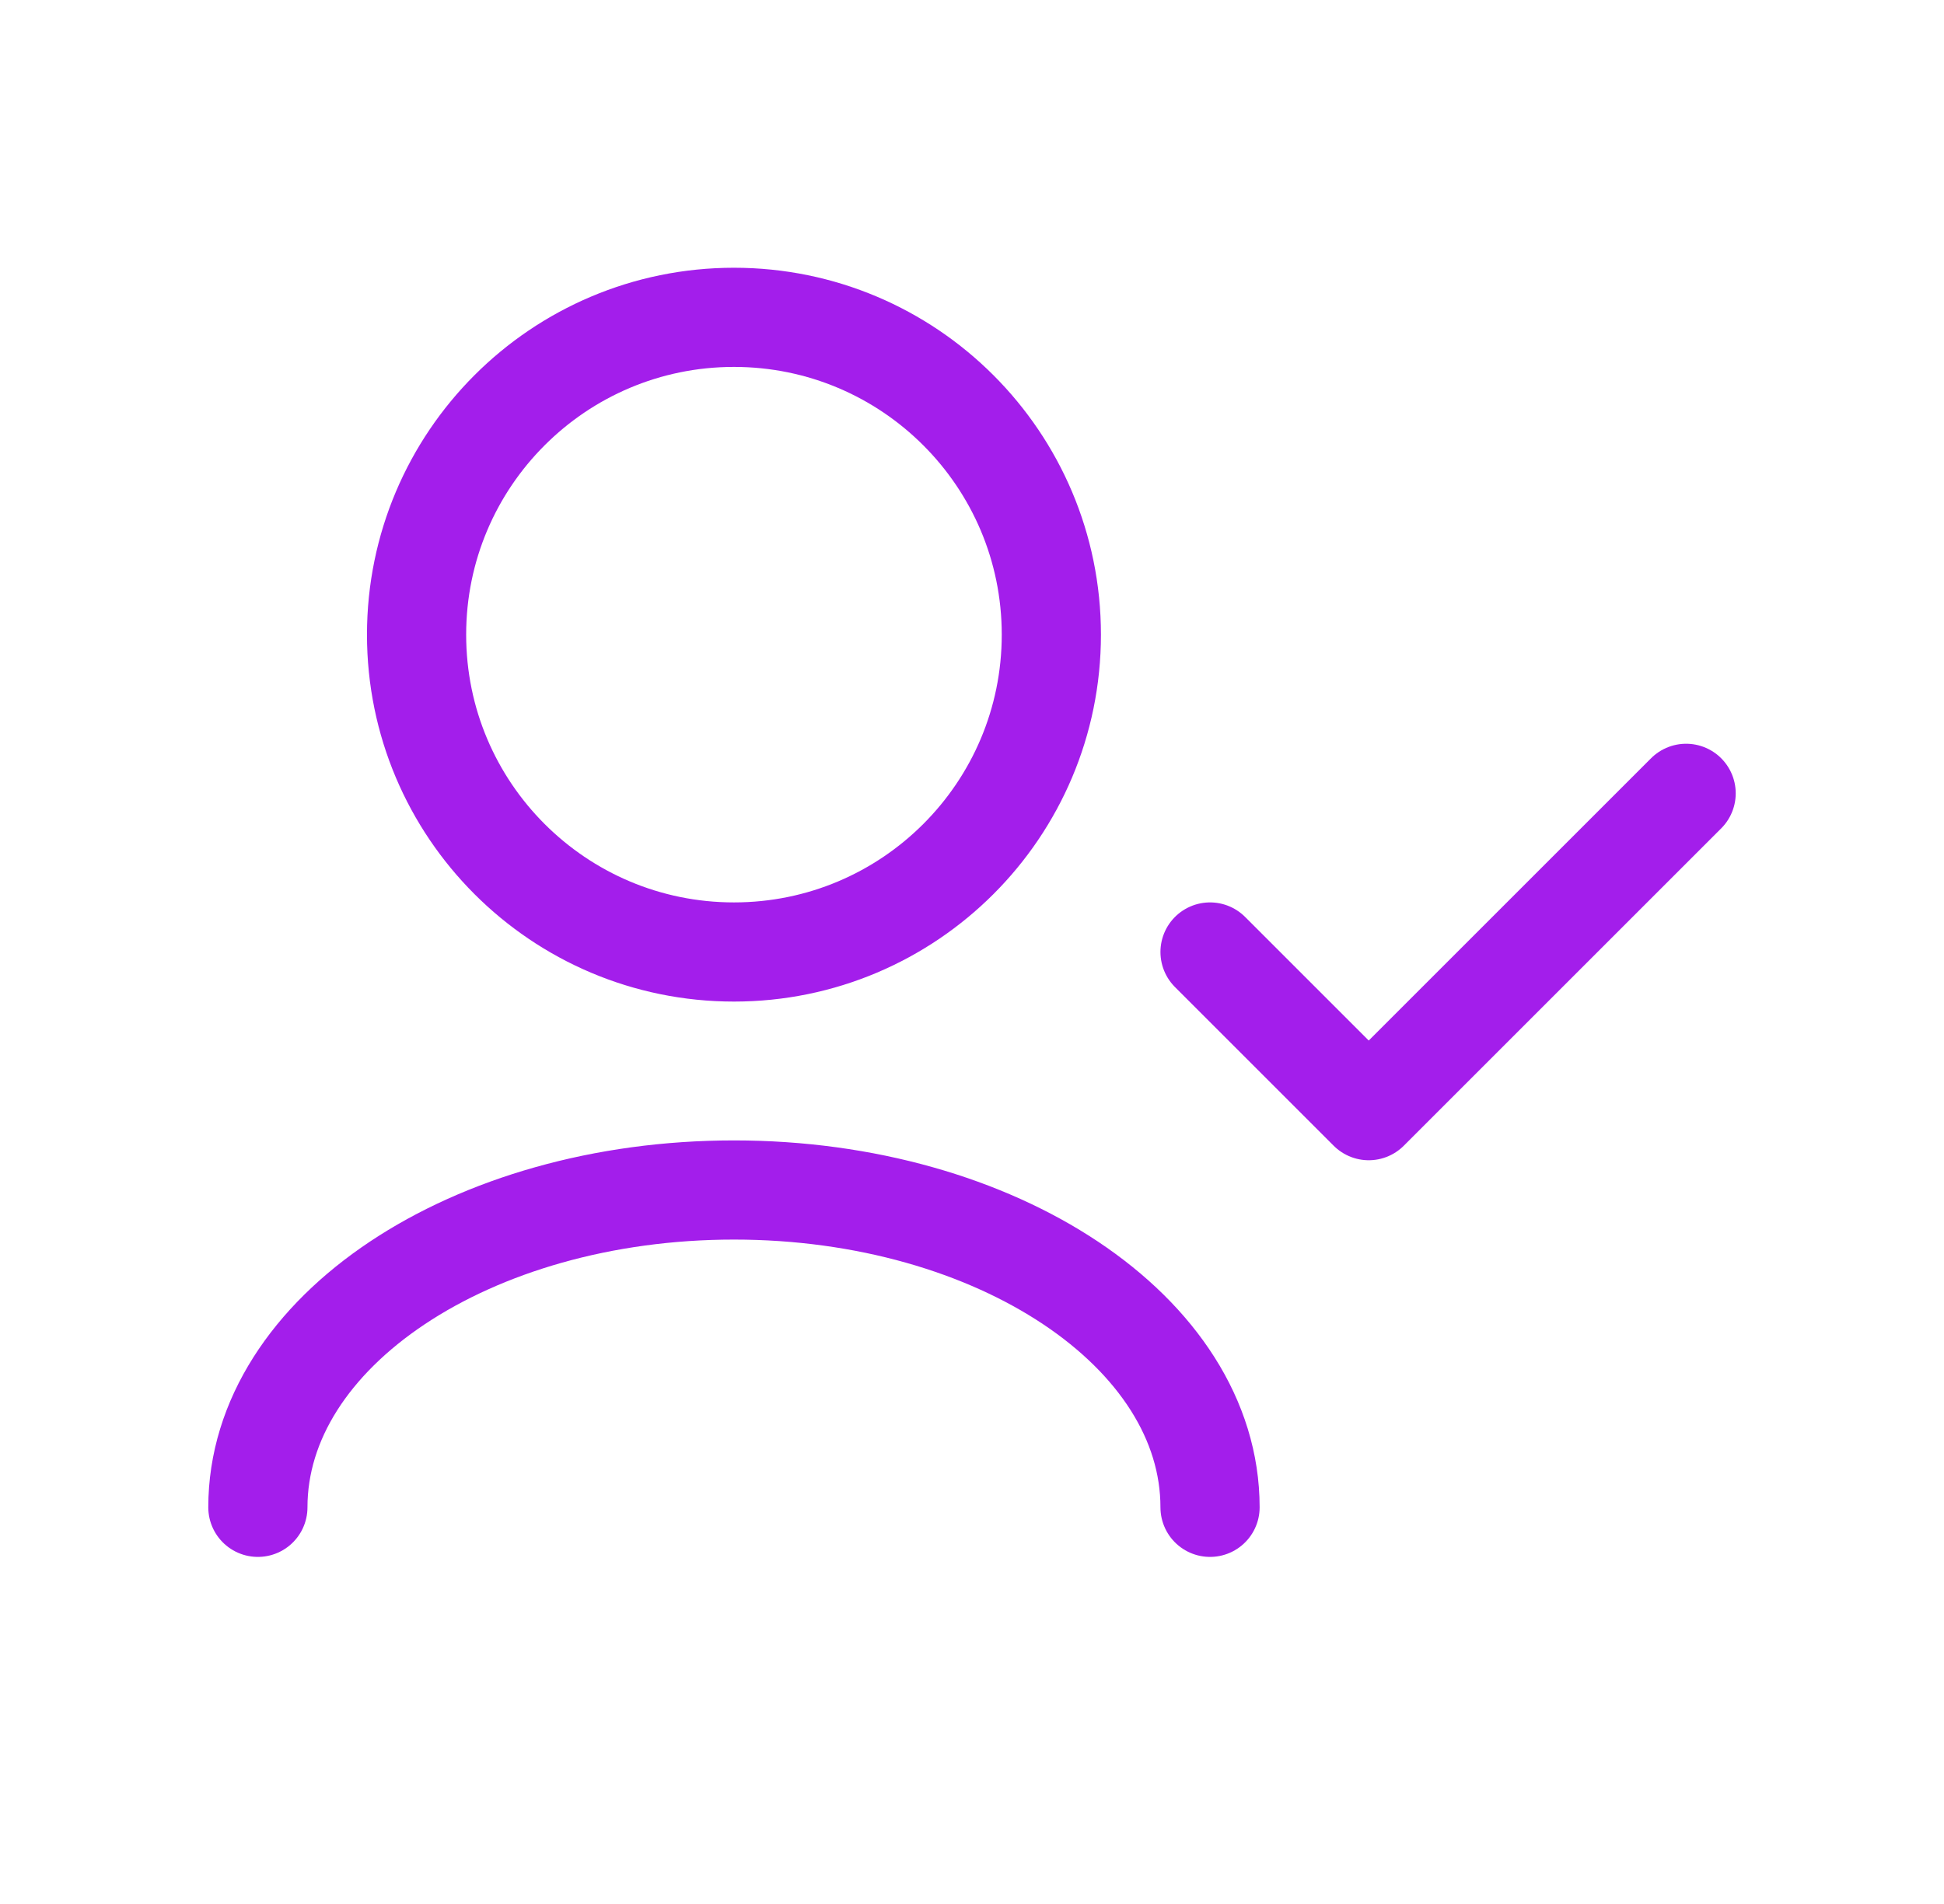 <svg width="49" height="48" viewBox="0 0 49 48" fill="none" xmlns="http://www.w3.org/2000/svg">
<path d="M30.5 38C30.5 33.582 25.127 30 18.5 30C11.873 30 6.5 33.582 6.5 38M42.5 20L34.5 28L30.5 24M18.5 24C14.082 24 10.5 20.418 10.5 16C10.5 11.582 14.082 8 18.5 8C22.918 8 26.5 11.582 26.5 16C26.5 20.418 22.918 24 18.5 24Z" stroke="#A31EEB" stroke-width="2.5" stroke-linecap="round" stroke-linejoin="round"/>
</svg>
